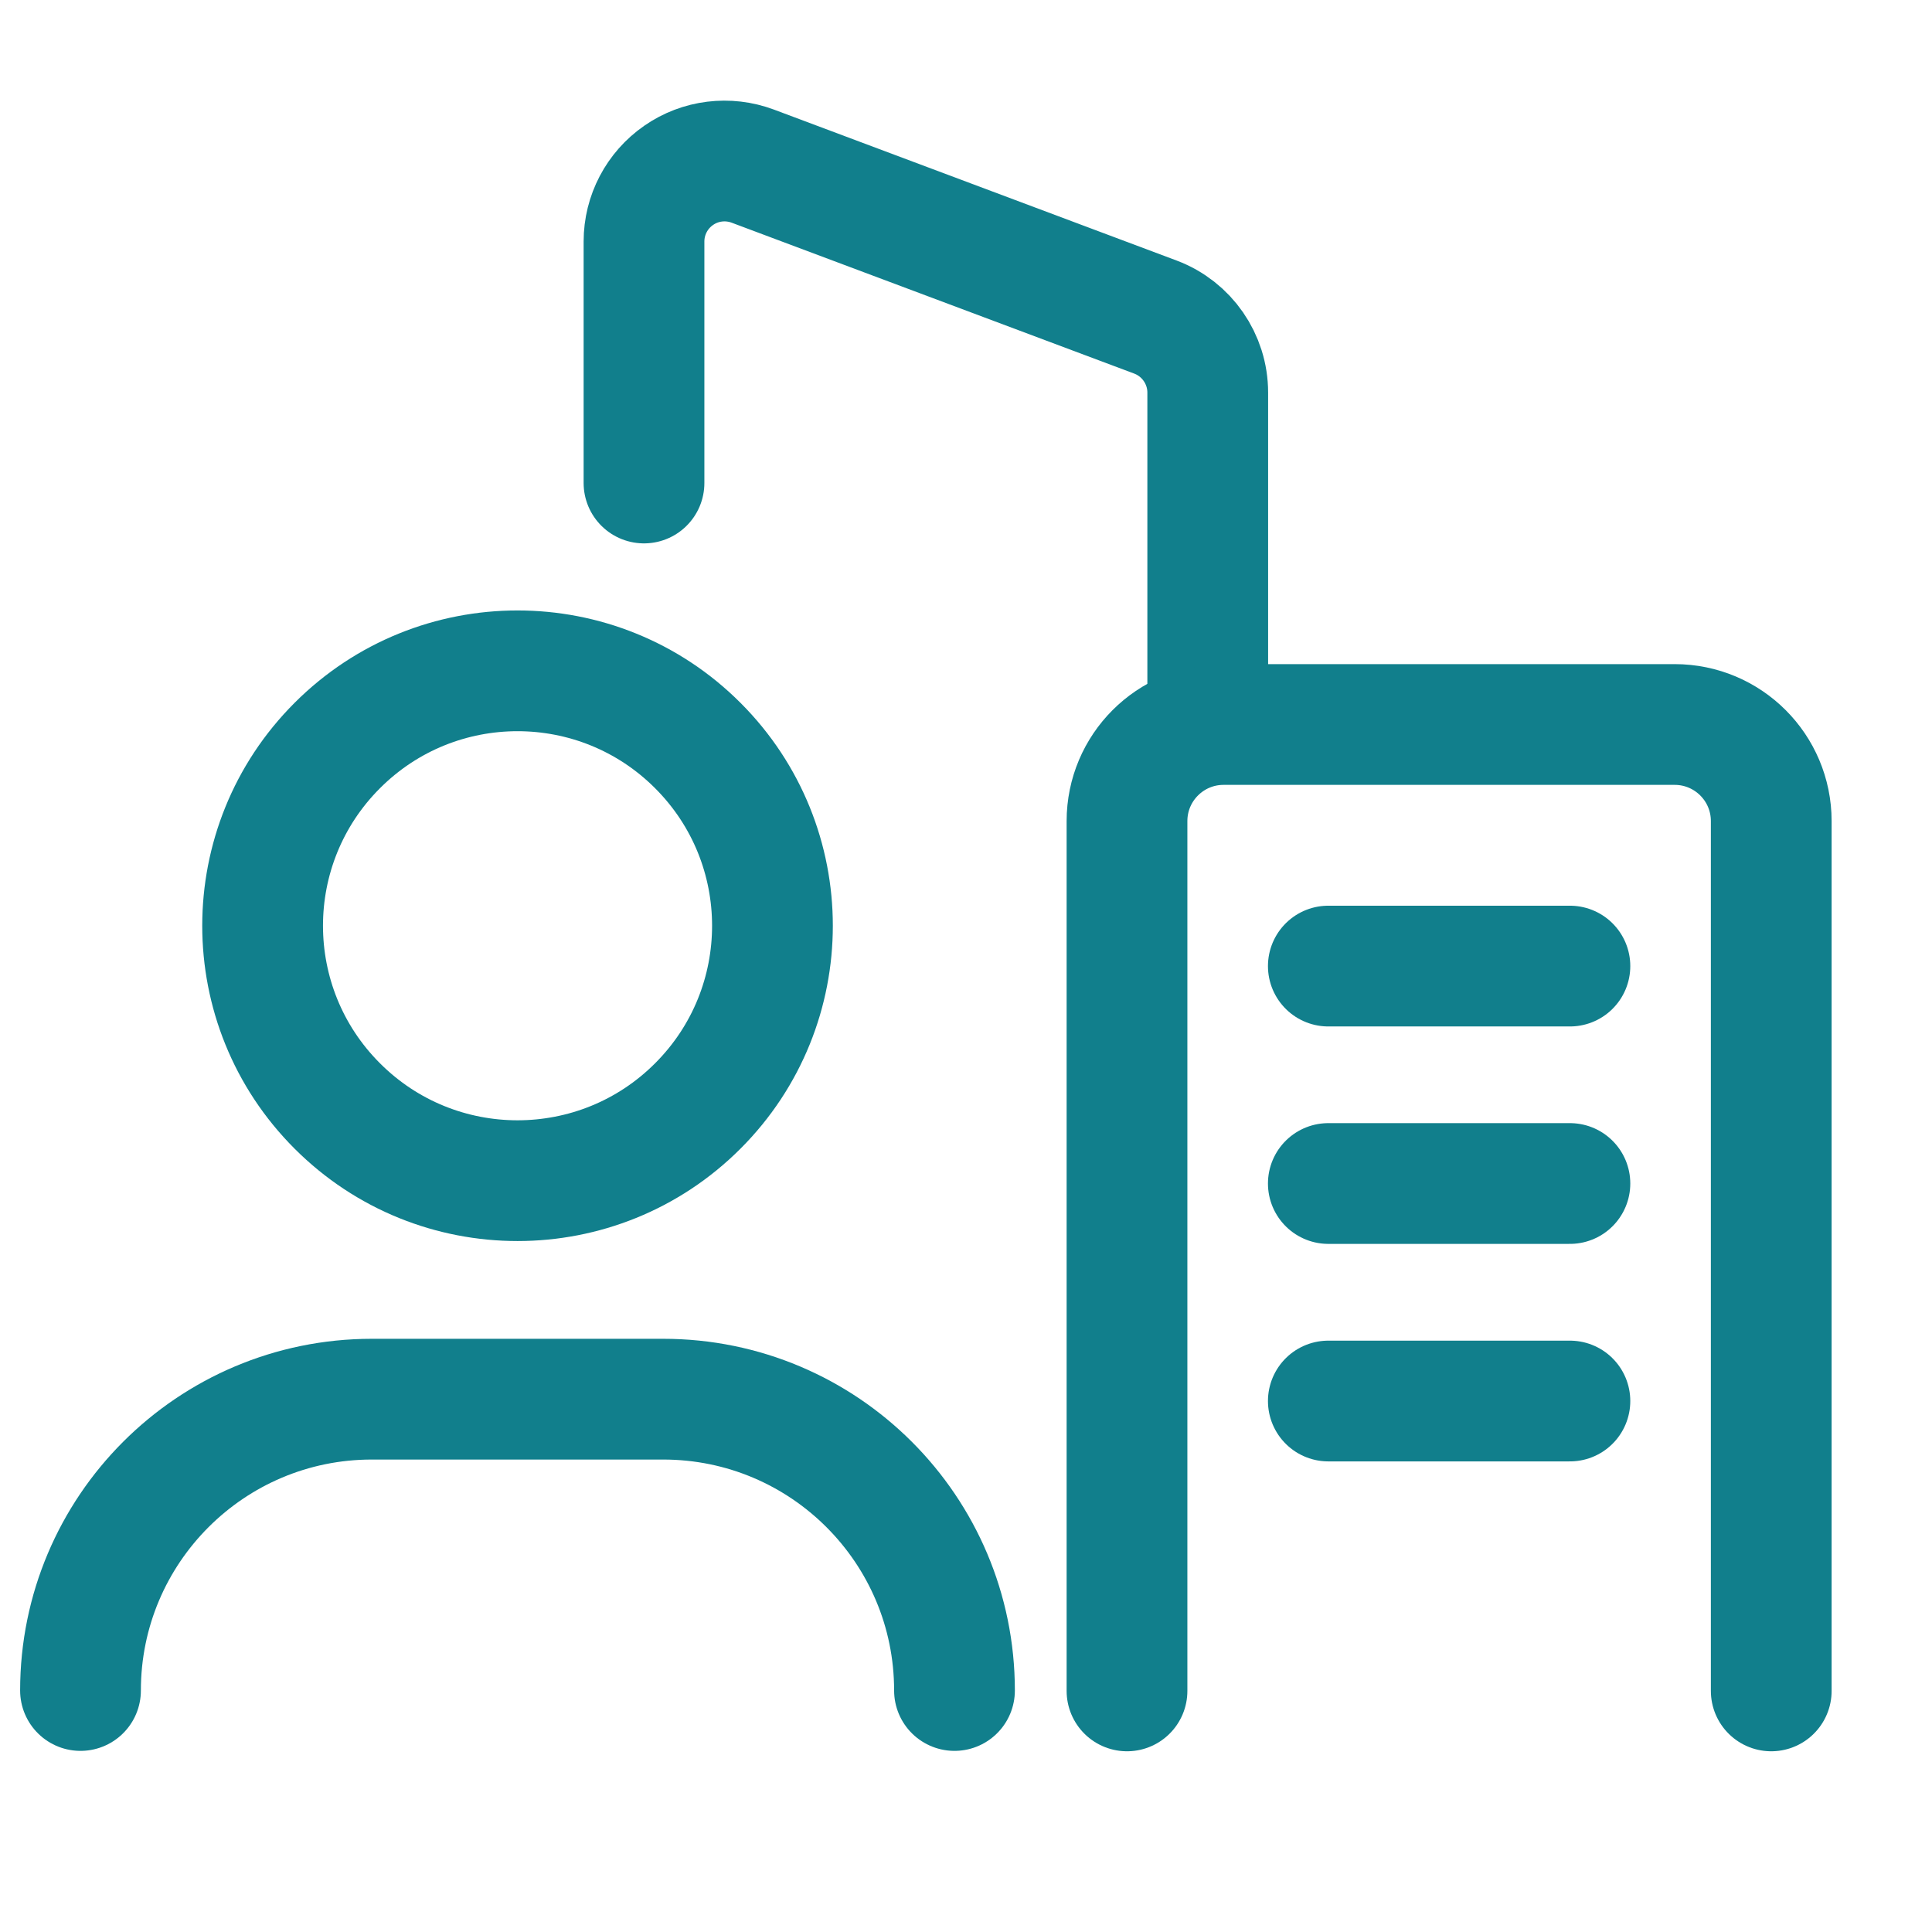 <svg width="24" height="24" viewBox="0 0 24 24" fill="none" xmlns="http://www.w3.org/2000/svg">
<path d="M1 21C1 19.001 2.62 17.381 4.619 17.381H8.238C10.237 17.381 11.857 19.001 11.857 21" stroke="#117F8C" stroke-width="1.5" stroke-linecap="round" stroke-linejoin="round"/>
<path d="M8.668 9.261C9.905 10.497 9.905 12.503 8.668 13.739C7.432 14.976 5.426 14.976 4.19 13.739C2.953 12.503 2.953 10.497 4.19 9.261C5.426 8.024 7.432 8.024 8.668 9.261" stroke="#117F8C" stroke-width="1.5" stroke-linecap="round" stroke-linejoin="round"/>
<path d="M8 6L8 3C8 2.672 8.161 2.365 8.431 2.178C8.7 1.991 9.044 1.949 9.352 2.064L14.354 3.939C14.744 4.086 15.003 4.46 15.003 4.877V9" stroke="#117F8C" stroke-width="1.5" stroke-linecap="round" stroke-linejoin="round"/>
<path d="M22.003 21.005V10.2C22.003 9.537 21.466 9 20.803 9H15.2C14.537 9 14 9.537 14 10.2V21.005" stroke="#117F8C" stroke-width="1.5" stroke-linecap="round" stroke-linejoin="round"/>
<path d="M16.501 14.702H19.502" stroke="#117F8C" stroke-width="1.5" stroke-linecap="round" stroke-linejoin="round"/>
<path d="M16.501 12.001H19.502" stroke="#117F8C" stroke-width="1.5" stroke-linecap="round" stroke-linejoin="round"/>
<path d="M16.501 17.404H19.502" stroke="#117F8C" stroke-width="1.5" stroke-linecap="round" stroke-linejoin="round"/>
</svg>
